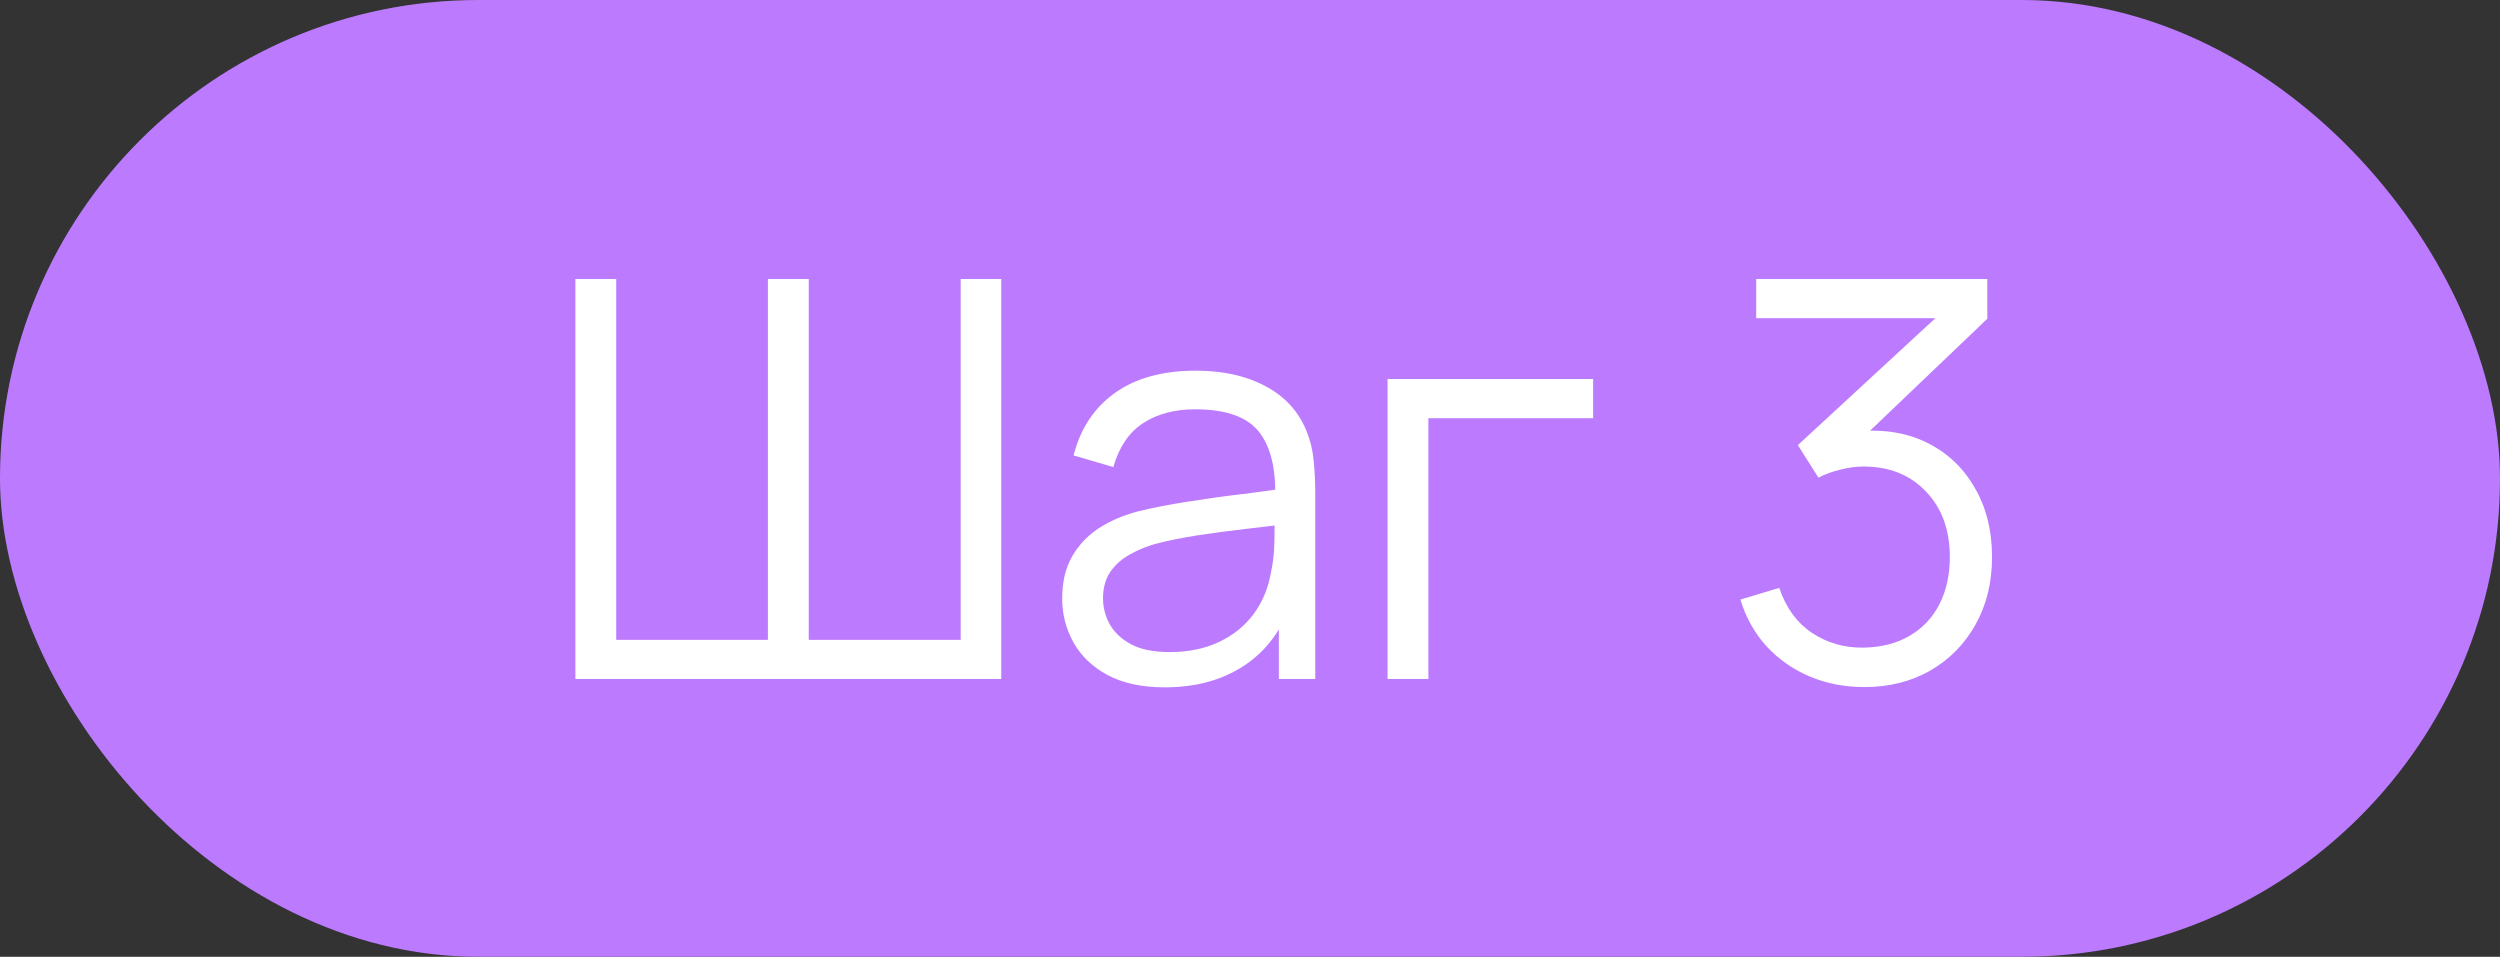 <?xml version="1.0" encoding="UTF-8"?> <svg xmlns="http://www.w3.org/2000/svg" width="81" height="31" viewBox="0 0 81 31" fill="none"><rect x="0" y="0" width="81" height="31" fill="#333333" stroke="none"/><rect width="81" height="31" rx="15.5" fill="#BC7BFE"></rect><path d="M18.643 22V9.04H19.966V20.731H24.88V9.04H26.203V20.731H31.126V9.04H32.44V22H18.643ZM37.736 22.27C37.004 22.27 36.389 22.138 35.891 21.874C35.399 21.61 35.03 21.259 34.784 20.821C34.538 20.383 34.415 19.906 34.415 19.39C34.415 18.862 34.52 18.412 34.73 18.04C34.946 17.662 35.237 17.353 35.603 17.113C35.975 16.873 36.404 16.69 36.89 16.564C37.382 16.444 37.925 16.339 38.519 16.249C39.119 16.153 39.704 16.072 40.274 16.006C40.85 15.934 41.354 15.865 41.786 15.799L41.318 16.087C41.336 15.127 41.15 14.416 40.76 13.954C40.37 13.492 39.692 13.261 38.726 13.261C38.06 13.261 37.496 13.411 37.034 13.711C36.578 14.011 36.257 14.485 36.071 15.133L34.784 14.755C35.006 13.885 35.453 13.21 36.125 12.73C36.797 12.25 37.67 12.01 38.744 12.01C39.632 12.01 40.385 12.178 41.003 12.514C41.627 12.844 42.068 13.324 42.326 13.954C42.446 14.236 42.524 14.551 42.56 14.899C42.596 15.247 42.614 15.601 42.614 15.961V22H41.435V19.561L41.777 19.705C41.447 20.539 40.934 21.175 40.238 21.613C39.542 22.051 38.708 22.27 37.736 22.27ZM37.889 21.127C38.507 21.127 39.047 21.016 39.509 20.794C39.971 20.572 40.343 20.269 40.625 19.885C40.907 19.495 41.09 19.057 41.174 18.571C41.246 18.259 41.285 17.917 41.291 17.545C41.297 17.167 41.3 16.885 41.3 16.699L41.804 16.96C41.354 17.02 40.865 17.08 40.337 17.14C39.815 17.2 39.299 17.269 38.789 17.347C38.285 17.425 37.829 17.518 37.421 17.626C37.145 17.704 36.878 17.815 36.62 17.959C36.362 18.097 36.149 18.283 35.981 18.517C35.819 18.751 35.738 19.042 35.738 19.39C35.738 19.672 35.807 19.945 35.945 20.209C36.089 20.473 36.317 20.692 36.629 20.866C36.947 21.04 37.367 21.127 37.889 21.127ZM44.957 22V12.28H51.617V13.549H46.28V22H44.957ZM60.411 22.261C59.769 22.261 59.178 22.147 58.638 21.919C58.098 21.691 57.633 21.367 57.243 20.947C56.853 20.521 56.568 20.014 56.388 19.426L57.648 19.048C57.864 19.69 58.218 20.176 58.71 20.506C59.208 20.836 59.769 20.995 60.393 20.983C60.969 20.971 61.464 20.842 61.878 20.596C62.298 20.35 62.619 20.008 62.841 19.57C63.063 19.132 63.174 18.625 63.174 18.049C63.174 17.167 62.916 16.459 62.4 15.925C61.89 15.385 61.215 15.115 60.375 15.115C60.141 15.115 59.895 15.148 59.637 15.214C59.379 15.274 59.139 15.361 58.917 15.475L58.251 14.422L63.291 9.769L63.507 10.309H56.901V9.04H64.389V10.327L59.997 14.521L59.979 13.999C60.879 13.885 61.671 13.987 62.355 14.305C63.039 14.623 63.573 15.109 63.957 15.763C64.347 16.411 64.542 17.173 64.542 18.049C64.542 18.877 64.362 19.609 64.002 20.245C63.648 20.875 63.159 21.37 62.535 21.73C61.911 22.084 61.203 22.261 60.411 22.261Z" fill="white"></path></svg> 